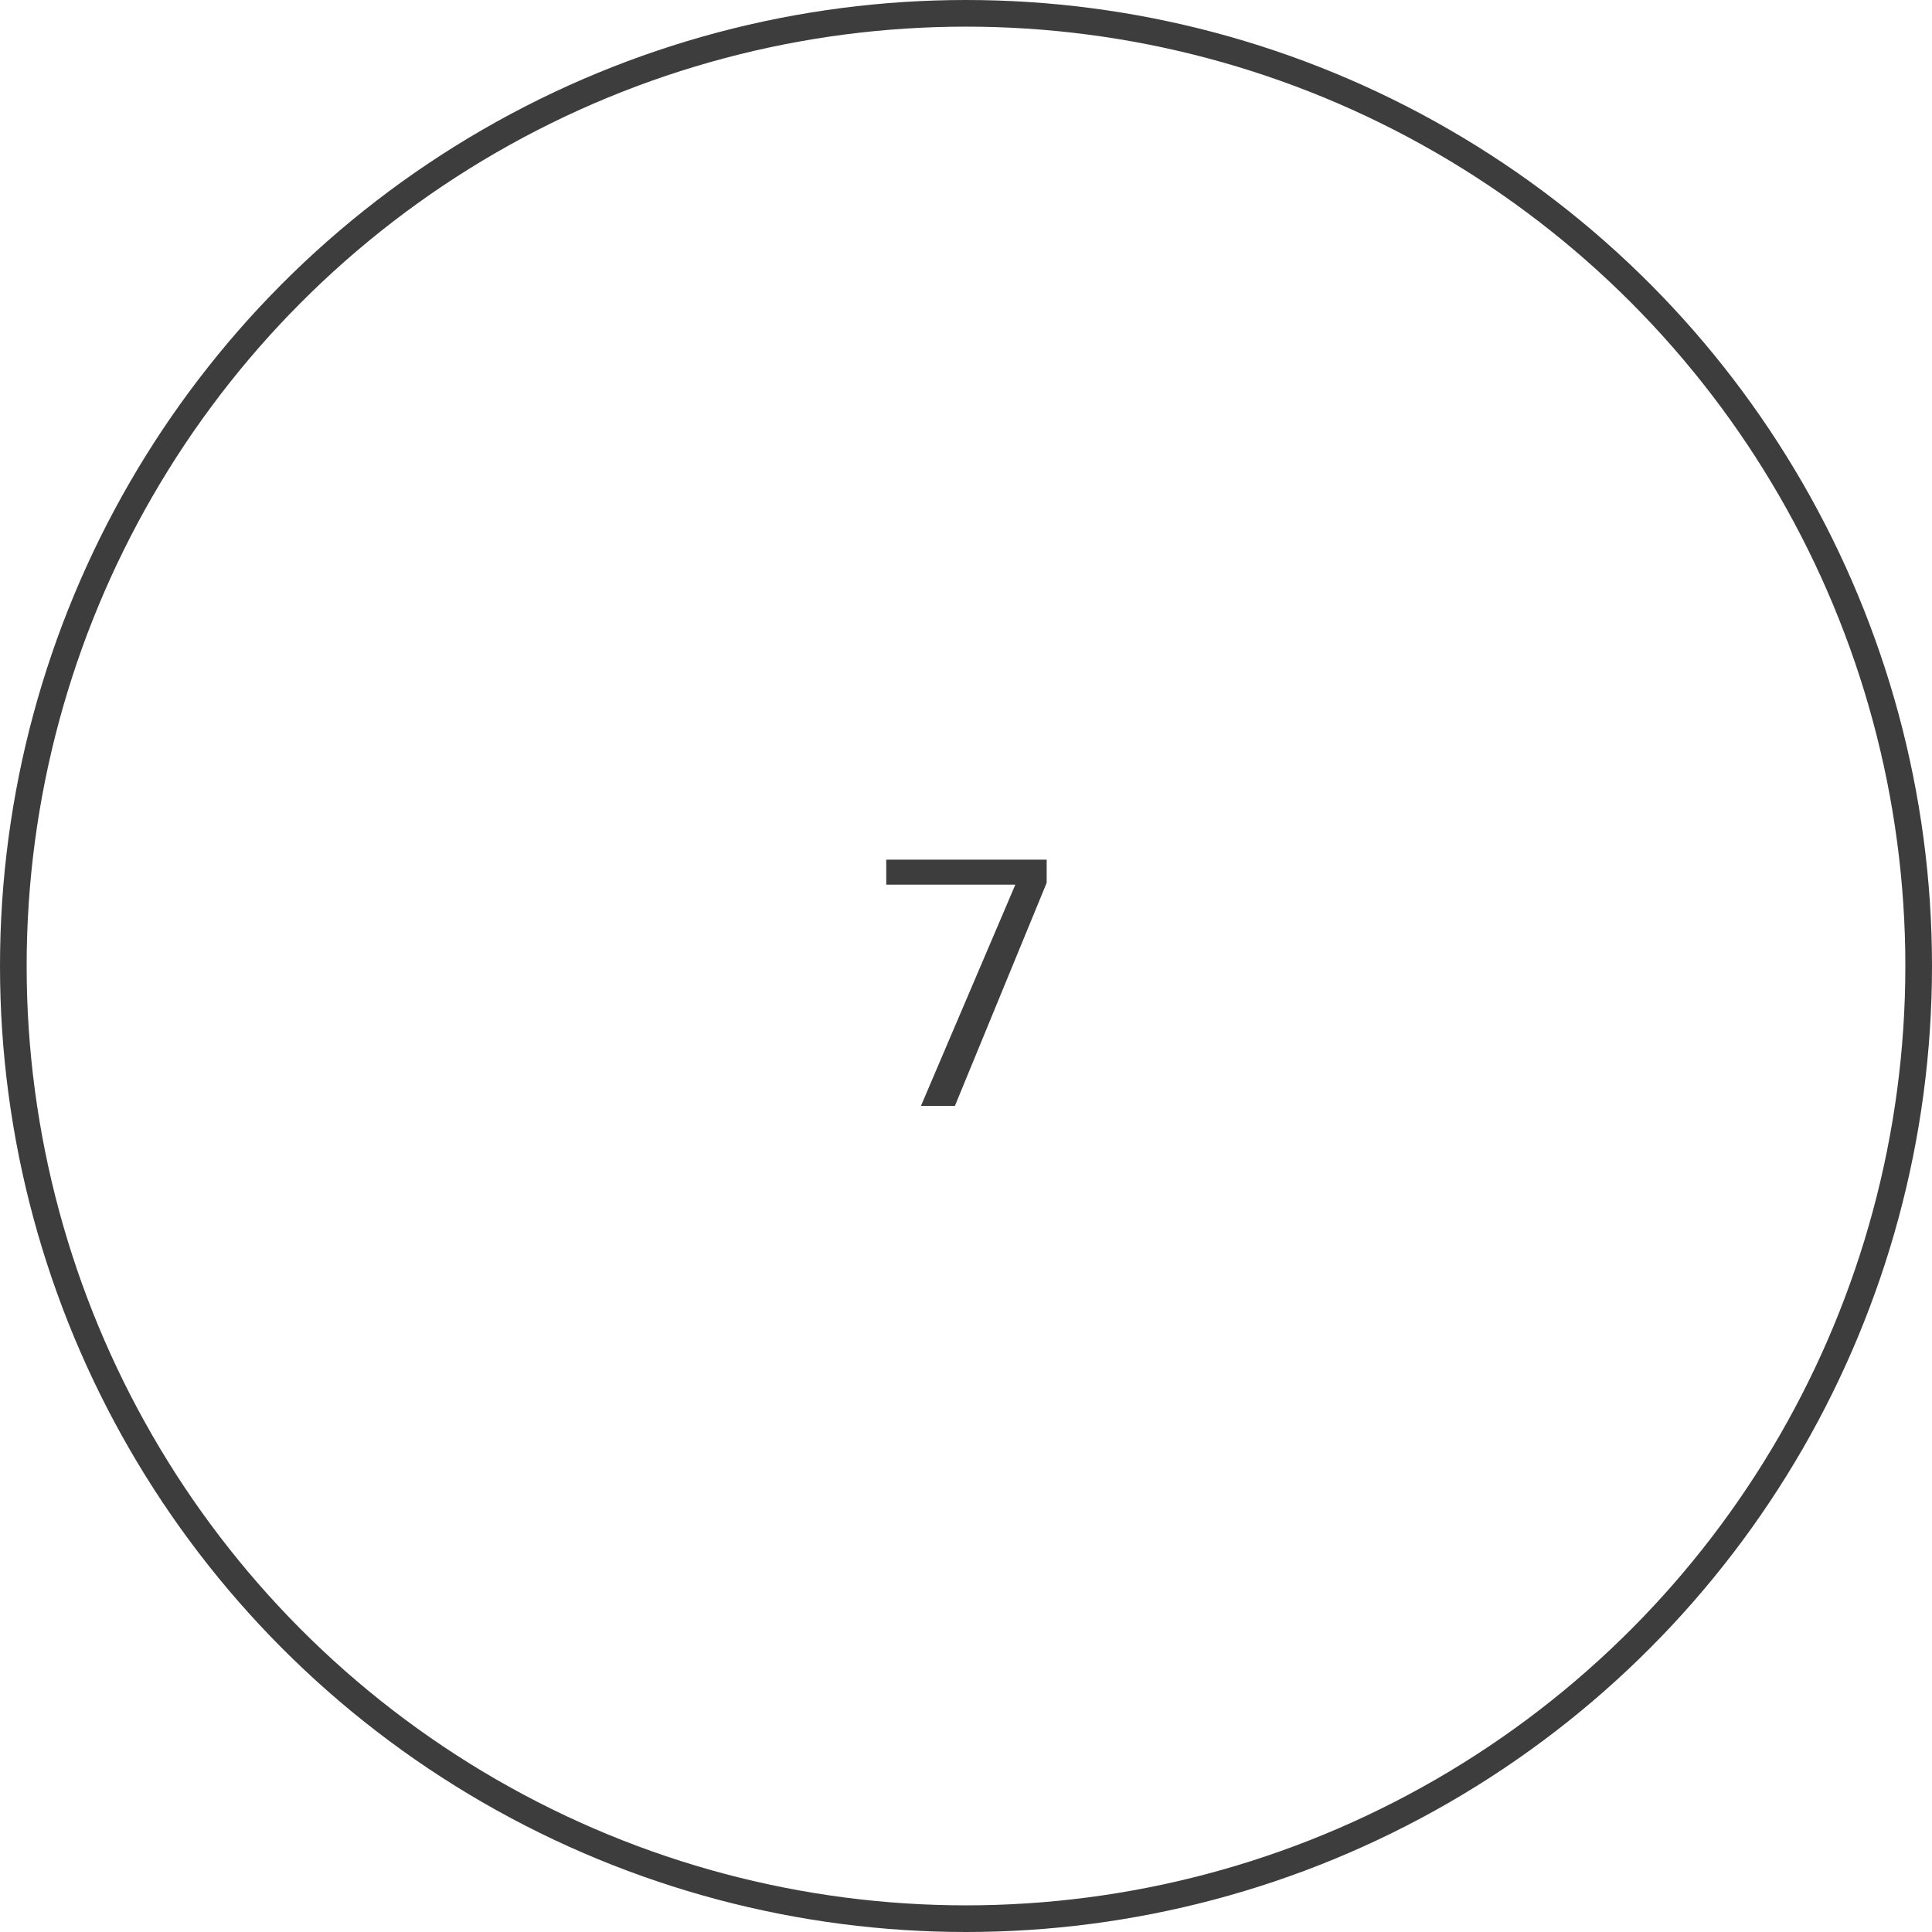 <svg width="145" height="145" viewBox="0 0 145 145" fill="none" xmlns="http://www.w3.org/2000/svg">
<circle cx="72.5" cy="72.5" r="71.5" stroke="#3E3D3D" stroke-width="2"/>
<path d="M69.119 83L76.203 66.396H66.515V64.52H78.555V66.256L71.667 83H69.119Z" fill="#3E3D3D"/>
</svg>
